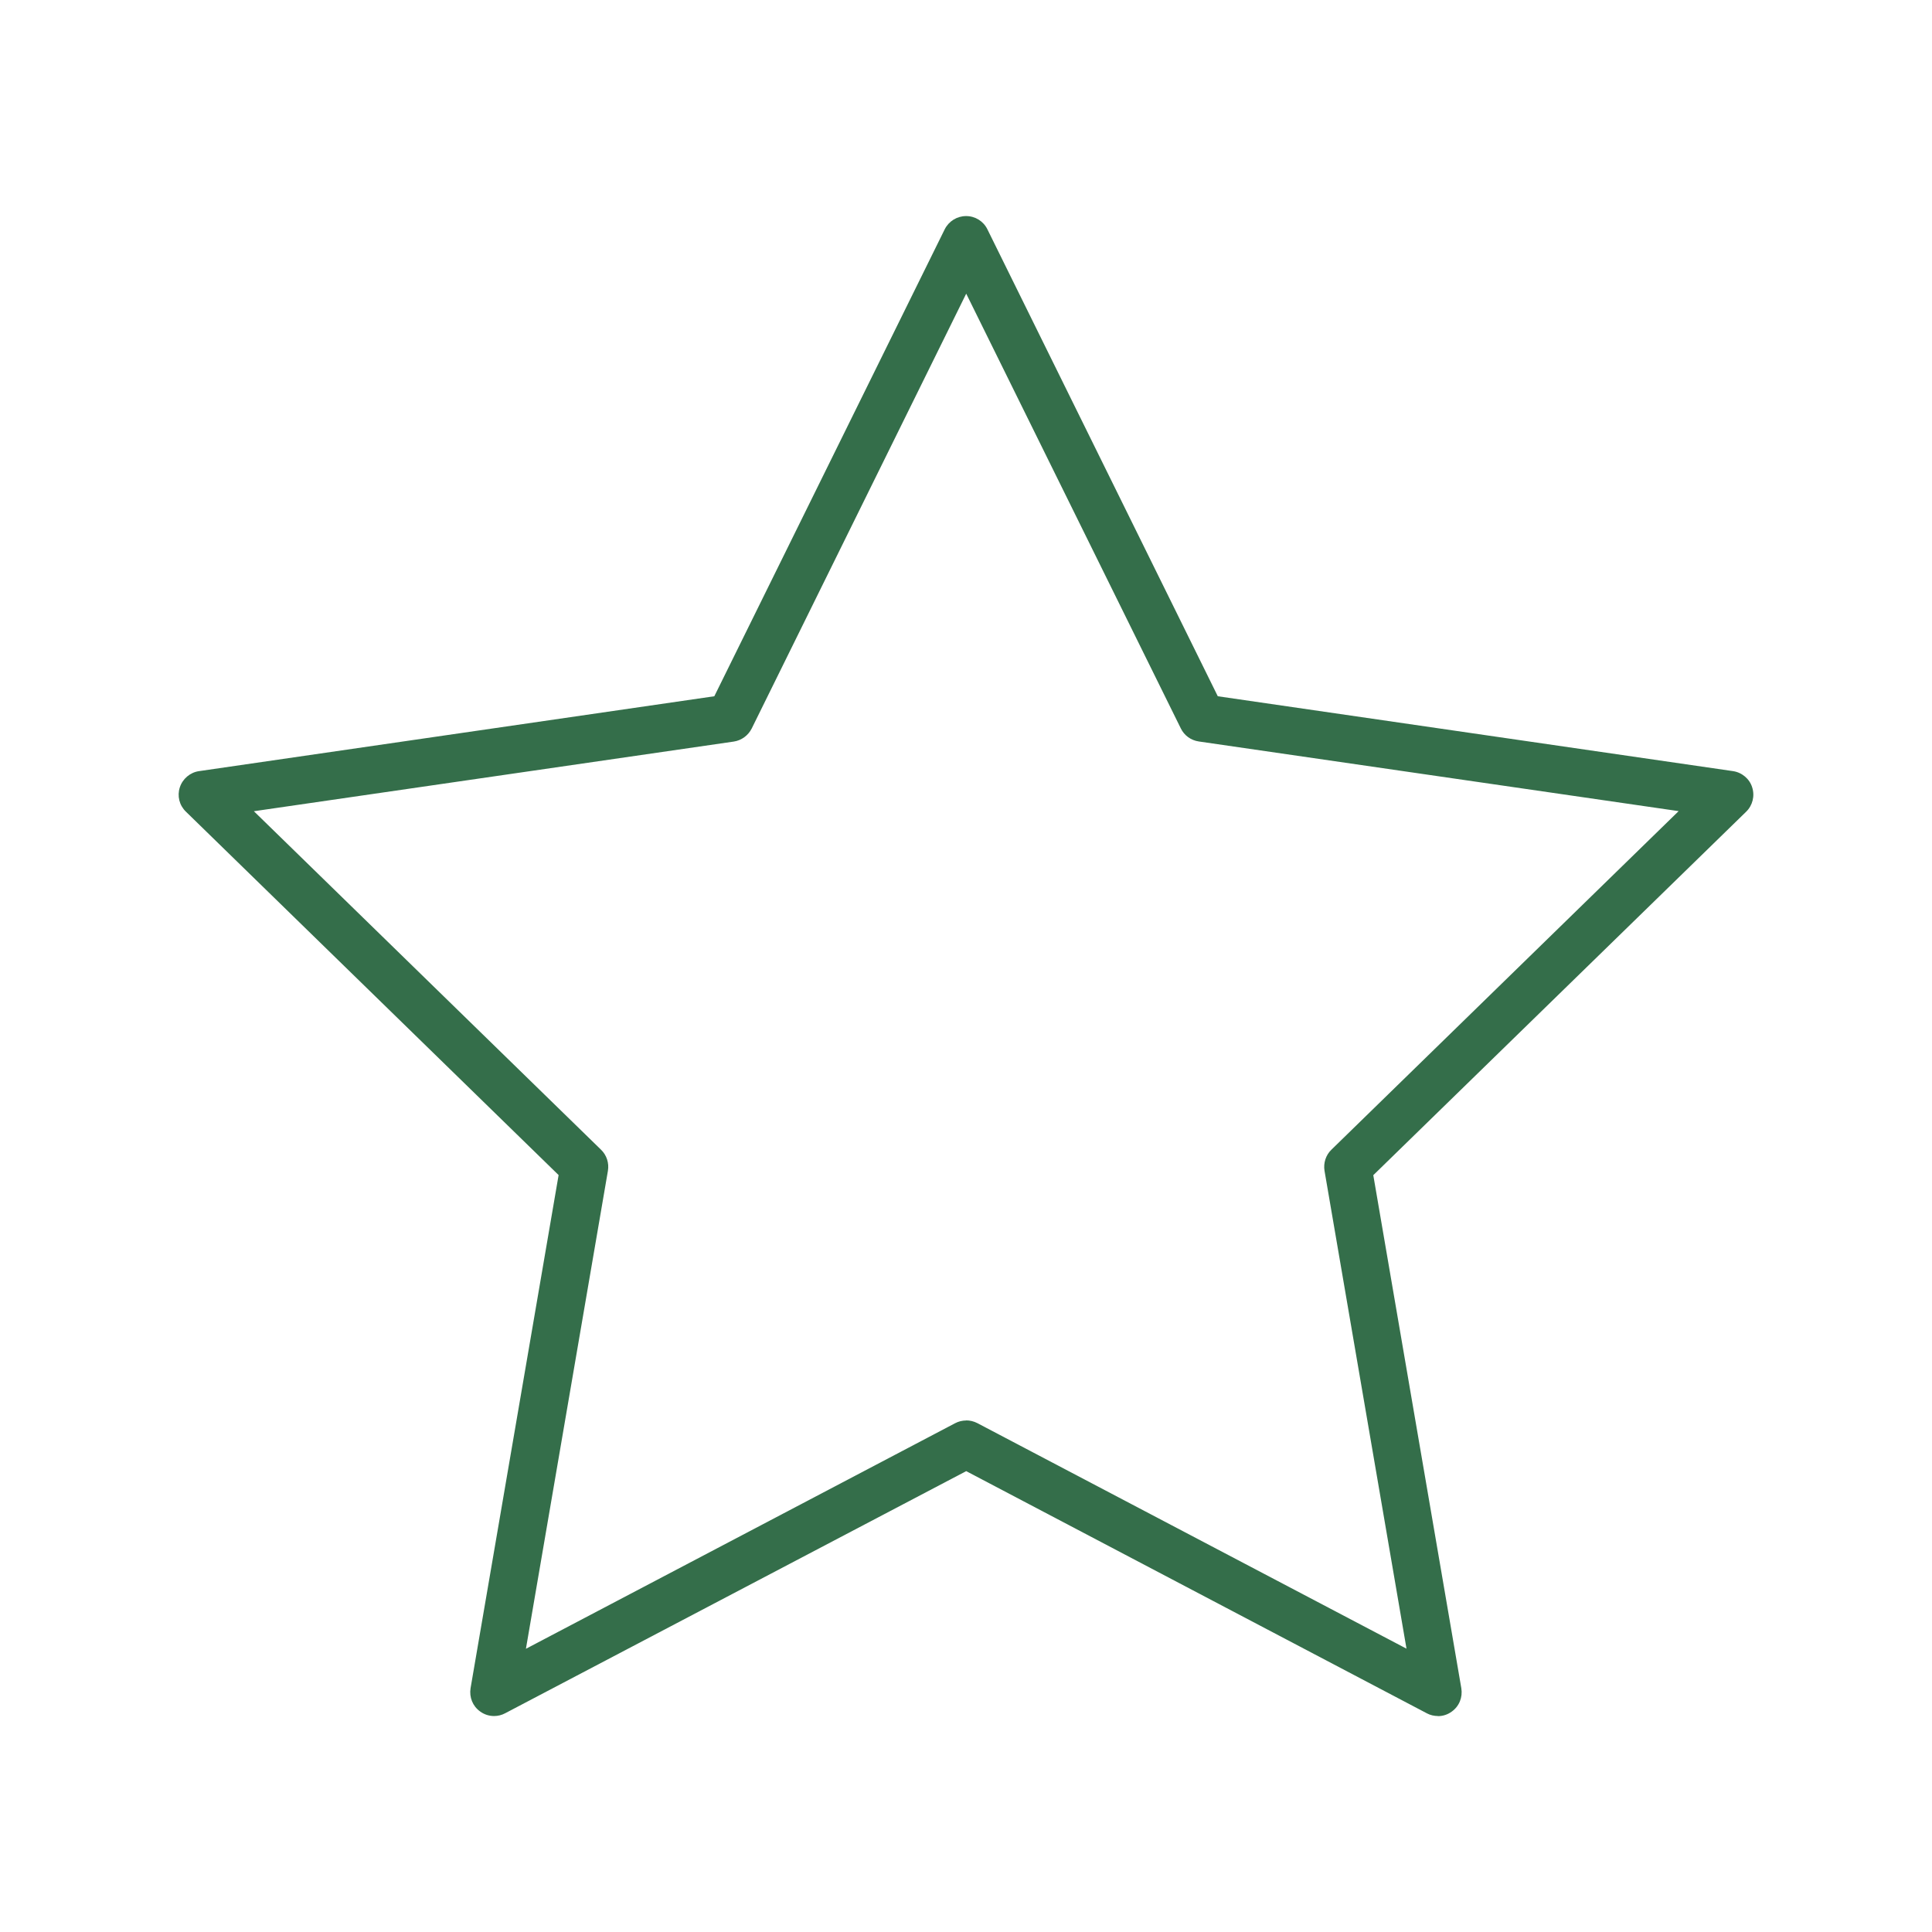 <?xml version="1.0" encoding="UTF-8"?>
<svg xmlns="http://www.w3.org/2000/svg" version="1.1" viewBox="0 0 185 185">
  <defs>
    <style>
      .cls-1 {
        fill: #346e4a;
      }
    </style>
  </defs>
  <!-- Generator: Adobe Illustrator 28.6.0, SVG Export Plug-In . SVG Version: 1.2.0 Build 709)  -->
  <g>
    <g id="Layer_1">
      <path class="cls-1" d="M137.7,164.32c-.38,0-.75-.09-1.05-.25l-44.13-23.2-44.14,23.18c-.33.18-.7.27-1.07.27-.48,0-.95-.15-1.34-.44-.71-.51-1.05-1.36-.91-2.23l8.43-49.13-35.69-34.8c-.63-.61-.85-1.5-.58-2.33.27-.82.99-1.43,1.84-1.55l49.34-7.17,22.06-44.71c.39-.78,1.18-1.27,2.05-1.27s1.66.49,2.04,1.27l22.06,44.71,49.34,7.17c.86.13,1.58.74,1.83,1.55.27.83.04,1.74-.58,2.34l-35.7,34.8,8.43,49.13c.14.87-.2,1.72-.91,2.23-.39.29-.85.44-1.34.44ZM92.51,136.01c.37,0,.74.09,1.07.26l41.1,21.6-7.85-45.76c-.12-.74.12-1.5.66-2.02l33.25-32.42-45.95-6.67c-.75-.11-1.39-.57-1.72-1.25l-20.55-41.63-20.54,41.64c-.34.67-.98,1.14-1.72,1.25l-45.95,6.67,33.24,32.41c.54.52.79,1.28.66,2.03l-7.85,45.76,41.1-21.6c.32-.17.69-.26,1.06-.26Z"/>
    </g>
  </g>
</svg>